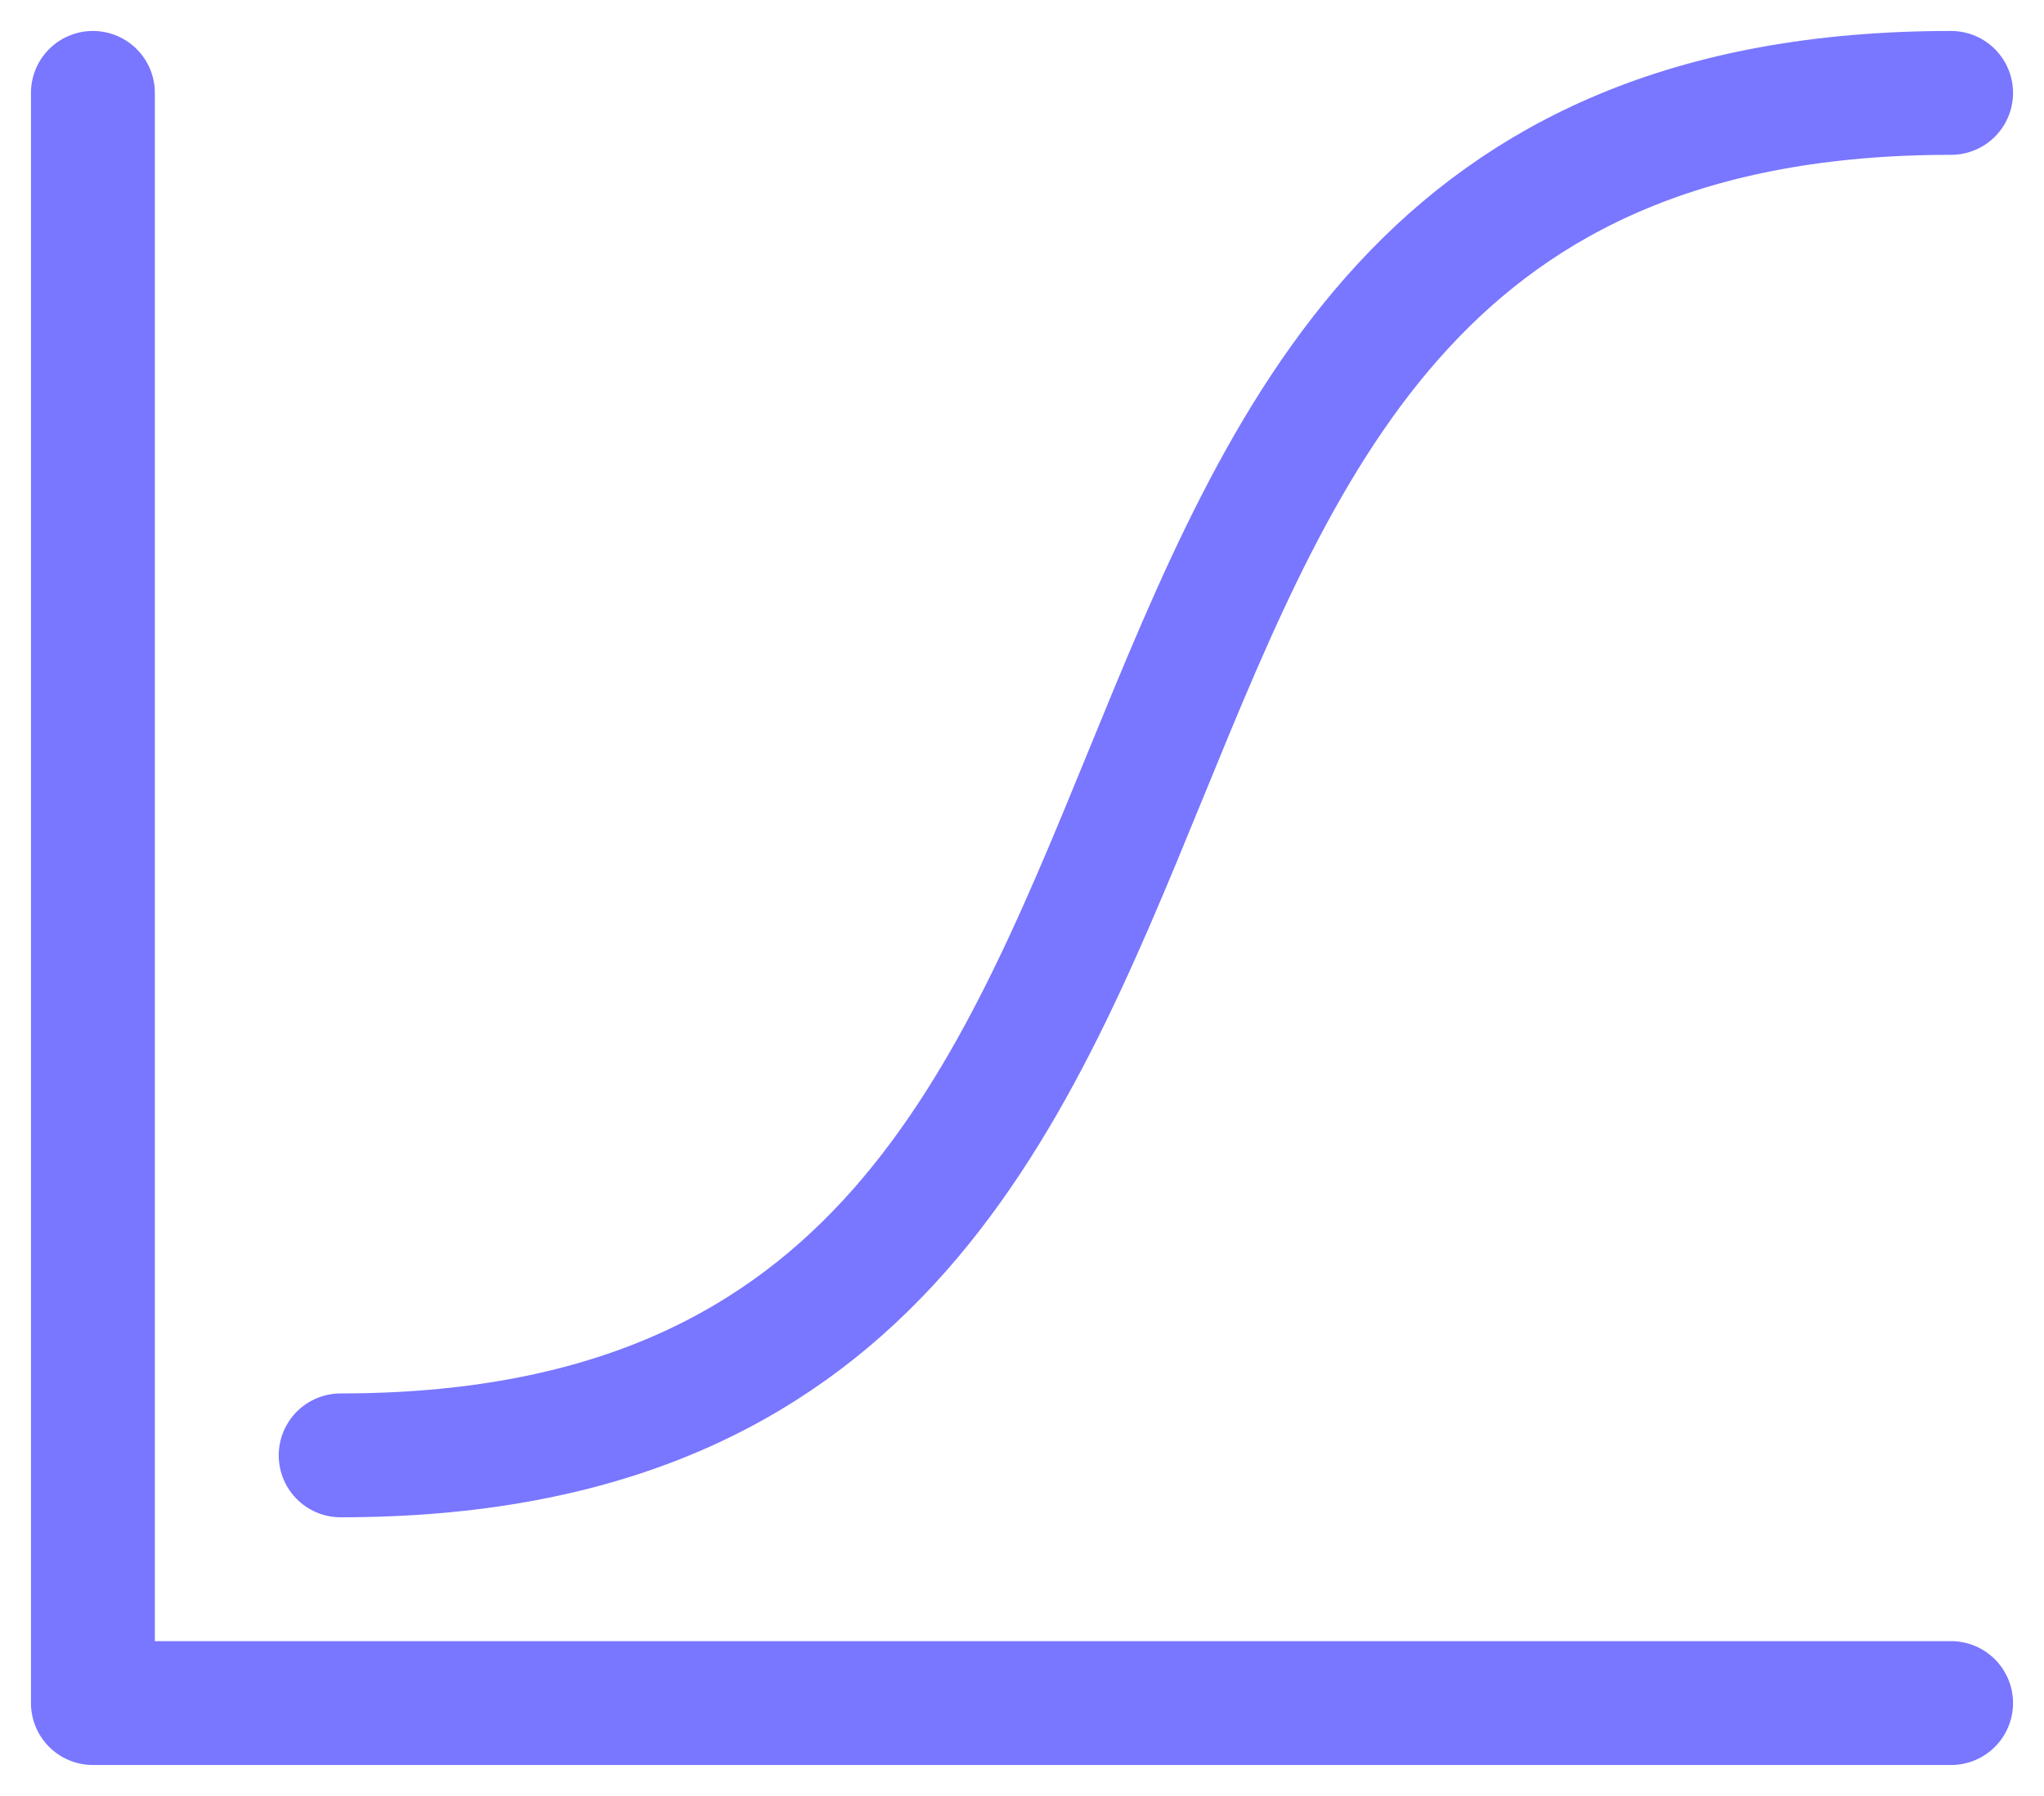 <svg xmlns="http://www.w3.org/2000/svg" width="16.5" height="14.5" viewBox="0 0 16.5 14.5">
  <g id="edit-curves_copy" data-name="edit-curves copy" transform="translate(0.25 0.25)">
    <path id="Path" d="M0,11C8.5,11,4.5,0,13,0" transform="translate(2.5 0.5)" fill="none" stroke="#7976ff" stroke-linecap="round" stroke-linejoin="round" stroke-miterlimit="10" stroke-width="1.0"/>
    <path id="Path-2" data-name="Path" d="M15,13H0V0" transform="translate(0.5 0.5)" fill="none" stroke="#7976ff" stroke-linecap="round" stroke-linejoin="round" stroke-miterlimit="10" stroke-width="1.0"/>
  </g>
</svg>
